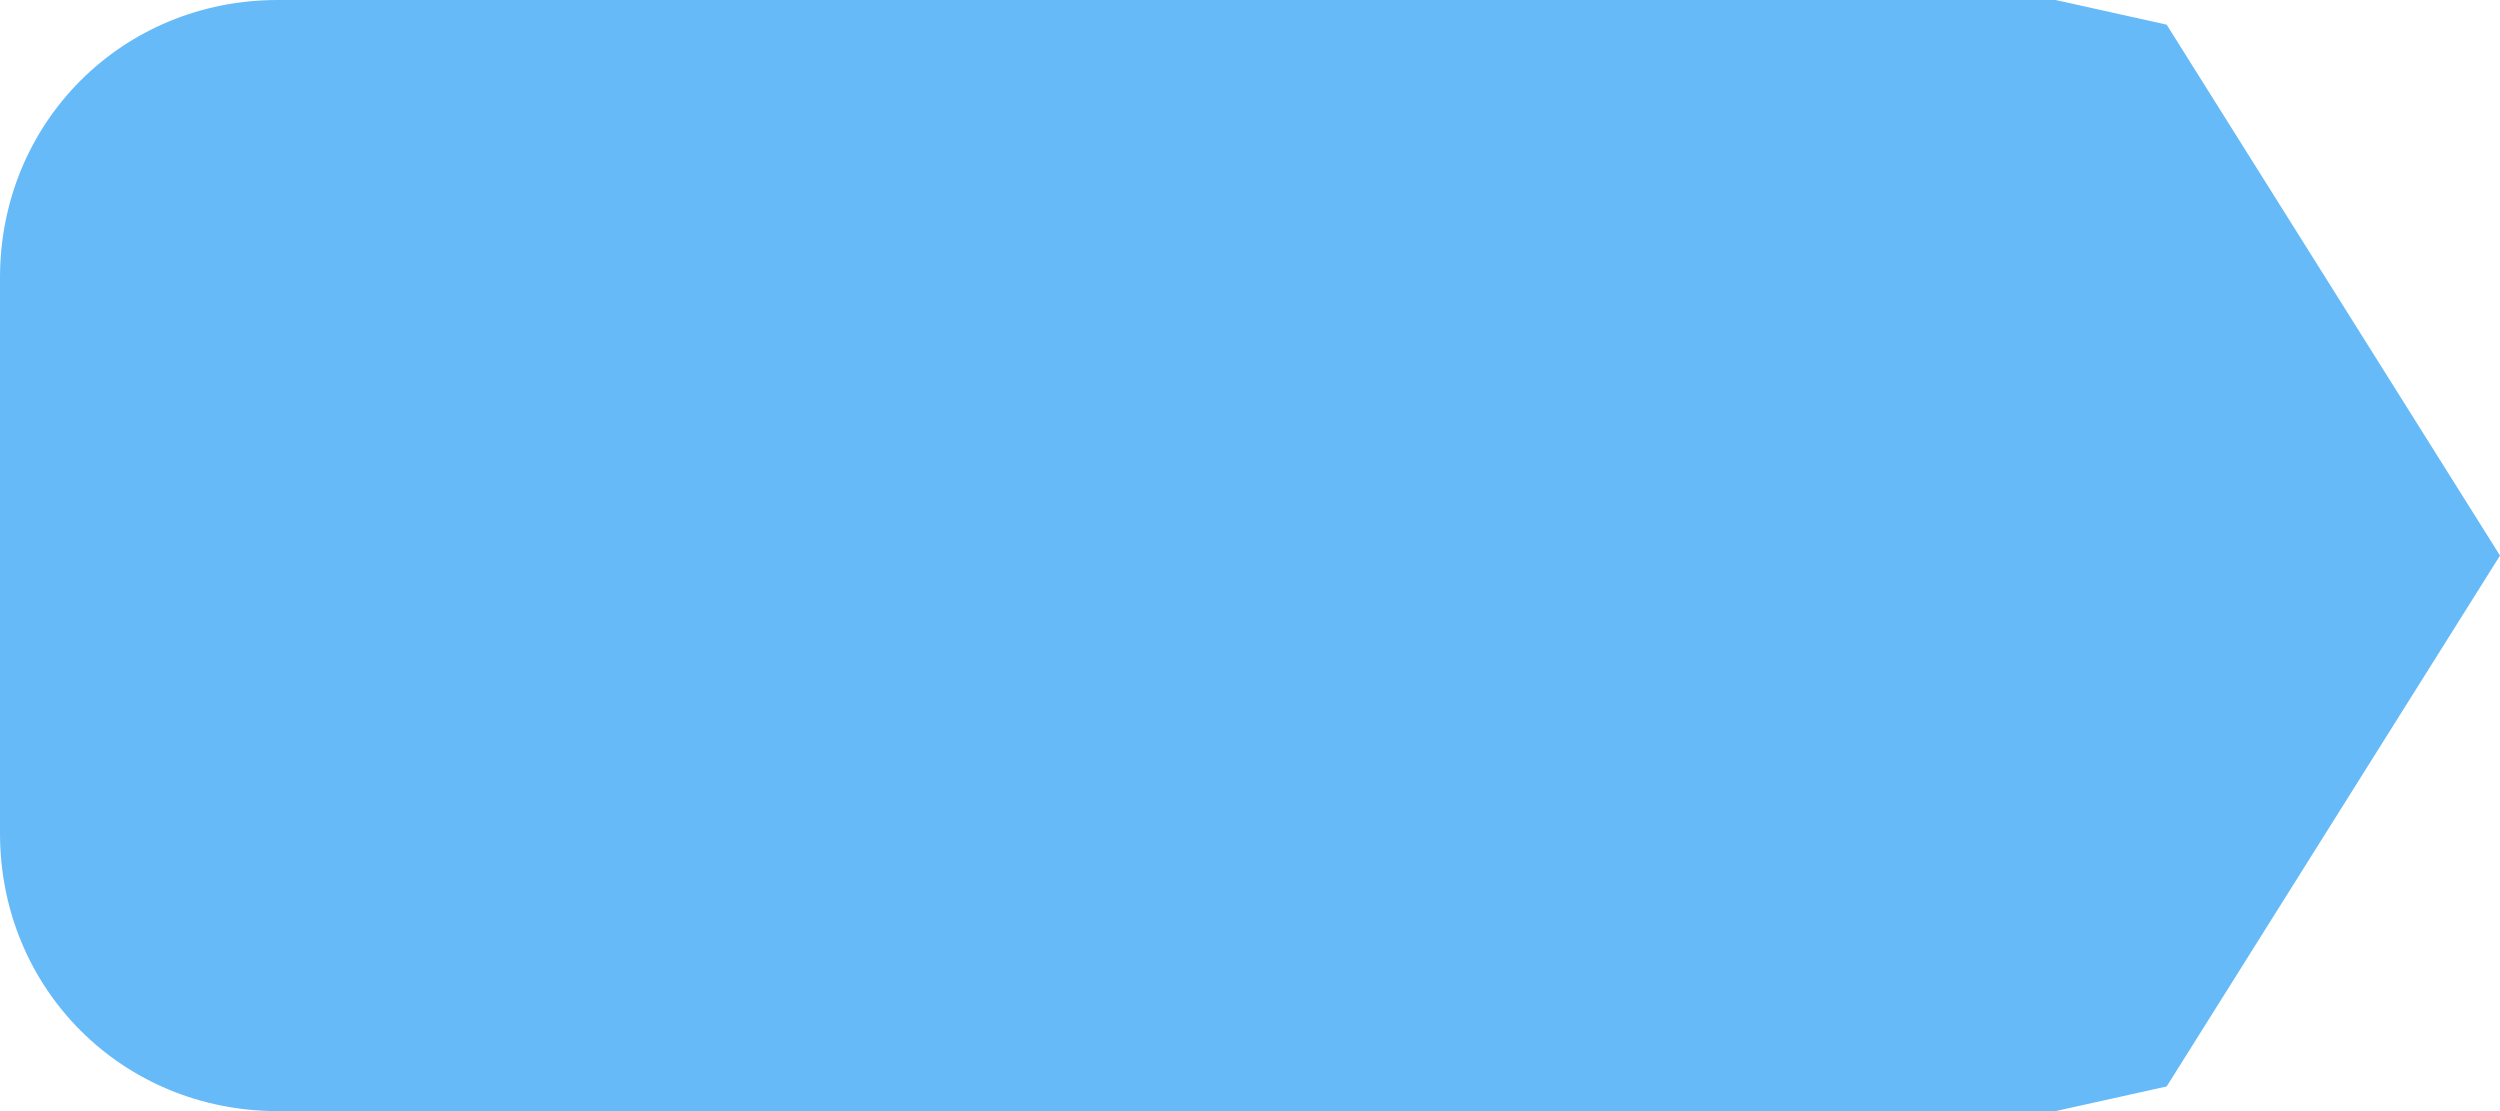<?xml version="1.0" encoding="utf-8"?>
<svg version="1.1" xmlns:xlink="http://www.w3.org/1999/xlink" width="45px" height="20px" xmlns="http://www.w3.org/2000/svg">
  <g transform="matrix(1 0 0 1 0 -120 )">
    <path d="M 37 120  C 37 120  39 120.444  39 120.444  C 39 120.444  45 130  45 130  C 45 130  39 139.556  39 139.556  C 39 139.556  37 140  37 140  C 37 140  5 140  5 140  C 2.2 140  0 137.8  0 135  C 0 135  0 125  0 125  C 0 122.2  2.2 120  5 120  C 5 120  37 120  37 120  Z " fill-rule="nonzero" fill="#66baf8" stroke="none" />
  </g>
</svg>